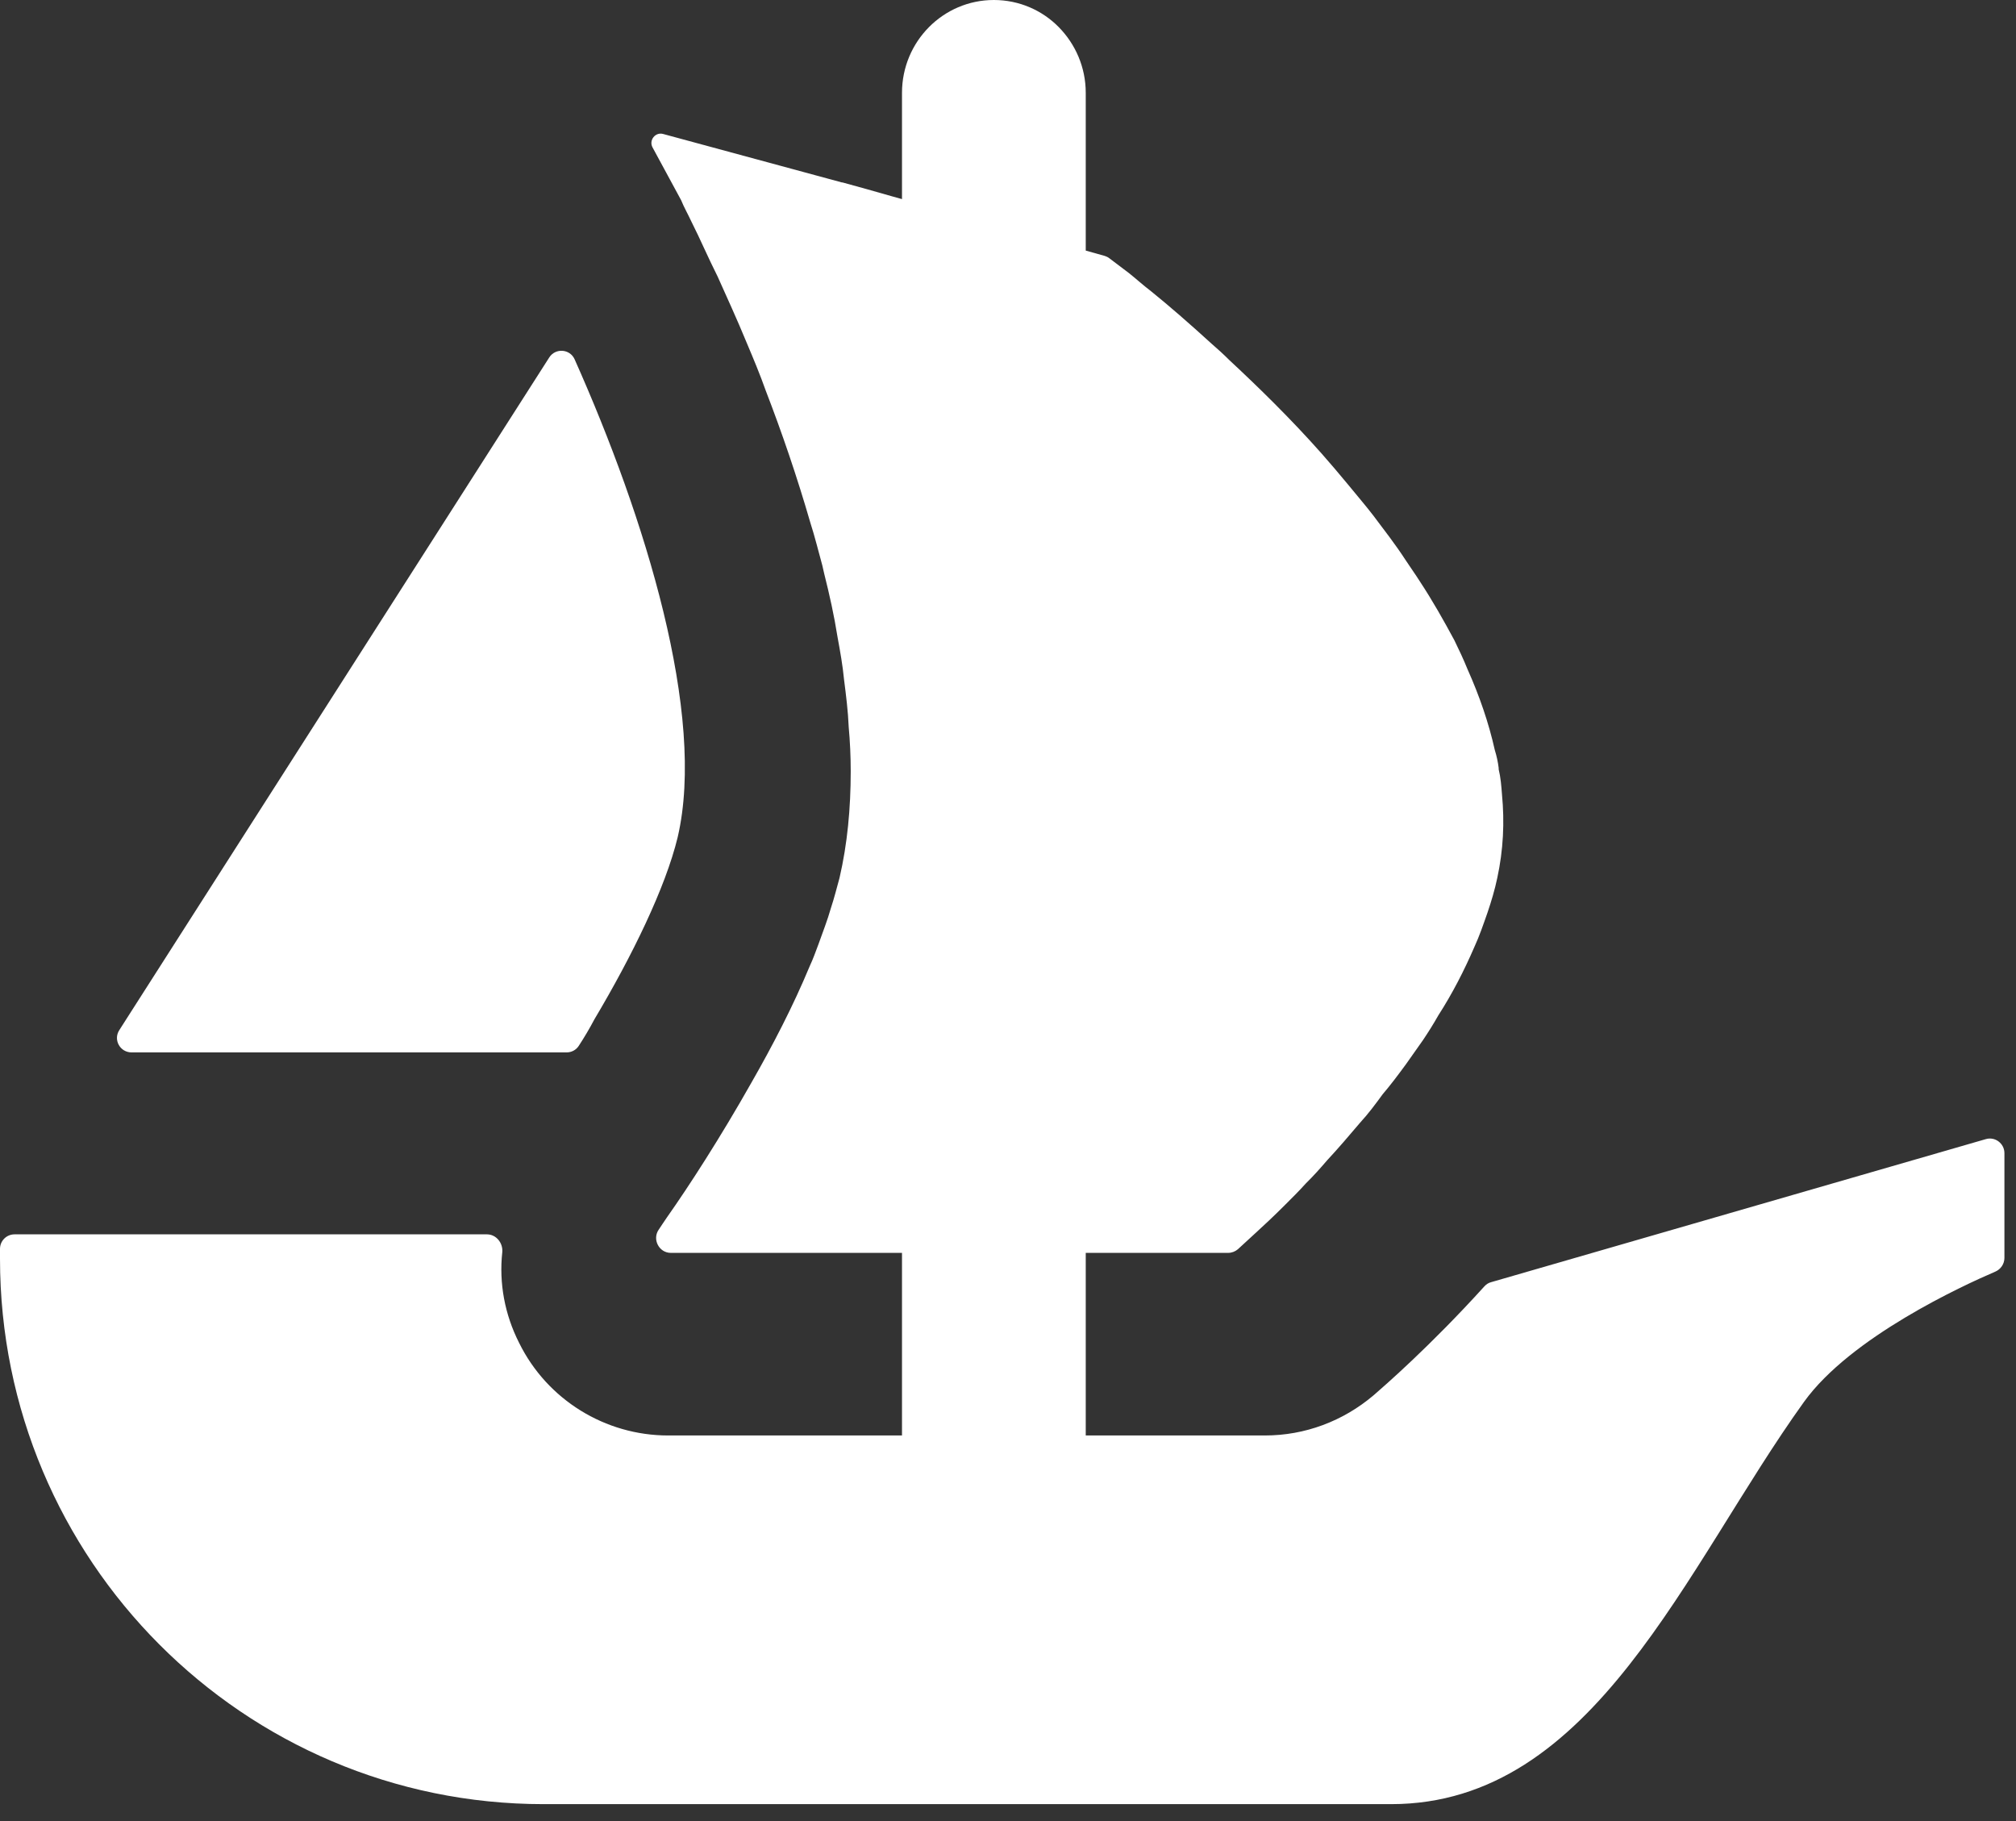 <svg width="62" height="56" viewBox="0 0 62 56" fill="none" xmlns="http://www.w3.org/2000/svg">
<rect x="0" y="0" width="62" height="56" fill="#333333" stroke="none"/>
<path d="M3.668 31.68L3.884 31.341L16.891 10.993C17.081 10.695 17.528 10.726 17.672 11.05C19.845 15.919 21.72 21.976 20.841 25.747C20.466 27.298 19.439 29.399 18.283 31.341C18.134 31.623 17.97 31.901 17.795 32.168C17.713 32.291 17.574 32.363 17.425 32.363H4.048C3.689 32.363 3.478 31.973 3.668 31.68Z" fill="white"/>
<path d="M61.644 35.461V38.682C61.644 38.867 61.531 39.031 61.367 39.103C60.36 39.535 56.913 41.117 55.48 43.11C51.822 48.201 49.028 55.48 42.781 55.48H16.721C7.485 55.48 0 47.97 0 38.702V38.404C0 38.158 0.2 37.958 0.447 37.958H14.975C15.262 37.958 15.473 38.225 15.447 38.507C15.344 39.452 15.519 40.418 15.966 41.297C16.829 43.048 18.617 44.143 20.548 44.143H27.74V38.528H20.63C20.266 38.528 20.05 38.106 20.261 37.809C20.337 37.69 20.425 37.567 20.517 37.428C21.19 36.473 22.151 34.988 23.106 33.298C23.759 32.158 24.391 30.94 24.899 29.718C25.002 29.497 25.084 29.271 25.166 29.05C25.305 28.66 25.449 28.295 25.552 27.93C25.654 27.622 25.736 27.298 25.819 26.995C26.06 25.957 26.163 24.858 26.163 23.718C26.163 23.271 26.142 22.803 26.101 22.356C26.081 21.868 26.019 21.38 25.957 20.892C25.916 20.461 25.839 20.034 25.757 19.587C25.654 18.935 25.511 18.288 25.346 17.635L25.29 17.389C25.166 16.942 25.064 16.516 24.92 16.069C24.514 14.666 24.047 13.3 23.553 12.021C23.373 11.512 23.168 11.024 22.962 10.536C22.66 9.802 22.351 9.134 22.069 8.502C21.925 8.214 21.802 7.952 21.678 7.685C21.54 7.382 21.396 7.079 21.252 6.791C21.149 6.57 21.031 6.365 20.949 6.159L20.07 4.536C19.947 4.315 20.153 4.053 20.394 4.12L25.891 5.61H25.906C25.916 5.61 25.922 5.615 25.927 5.615L26.651 5.815L27.447 6.041L27.74 6.123V2.856C27.74 1.279 29.004 0 30.565 0C31.346 0 32.055 0.318 32.564 0.837C33.072 1.356 33.391 2.065 33.391 2.856V7.706L33.976 7.87C34.023 7.885 34.069 7.906 34.11 7.937C34.254 8.045 34.459 8.204 34.721 8.399C34.927 8.563 35.148 8.764 35.415 8.969C35.944 9.396 36.576 9.945 37.269 10.577C37.454 10.736 37.634 10.901 37.798 11.065C38.692 11.897 39.694 12.873 40.649 13.952C40.916 14.255 41.178 14.563 41.446 14.887C41.713 15.216 41.995 15.54 42.242 15.863C42.566 16.295 42.915 16.742 43.218 17.209C43.362 17.43 43.526 17.656 43.665 17.877C44.055 18.468 44.399 19.079 44.728 19.69C44.867 19.973 45.011 20.281 45.134 20.584C45.499 21.401 45.786 22.233 45.971 23.065C46.028 23.245 46.069 23.44 46.09 23.615V23.656C46.151 23.903 46.172 24.165 46.192 24.432C46.274 25.285 46.233 26.137 46.048 26.995C45.971 27.36 45.869 27.704 45.745 28.069C45.622 28.418 45.499 28.783 45.34 29.127C45.031 29.841 44.666 30.555 44.235 31.223C44.096 31.47 43.932 31.732 43.767 31.978C43.588 32.24 43.403 32.487 43.238 32.728C43.012 33.036 42.771 33.36 42.524 33.648C42.303 33.951 42.078 34.254 41.831 34.521C41.487 34.927 41.158 35.312 40.814 35.682C40.608 35.923 40.387 36.17 40.161 36.391C39.941 36.637 39.714 36.858 39.509 37.064C39.165 37.408 38.877 37.675 38.636 37.896L38.071 38.415C37.988 38.487 37.88 38.528 37.767 38.528H33.391V44.143H38.898C40.13 44.143 41.302 43.706 42.247 42.904C42.571 42.622 43.983 41.399 45.653 39.555C45.709 39.493 45.781 39.447 45.864 39.427L61.074 35.029C61.357 34.947 61.644 35.163 61.644 35.461Z" fill="white"/>
</svg>
